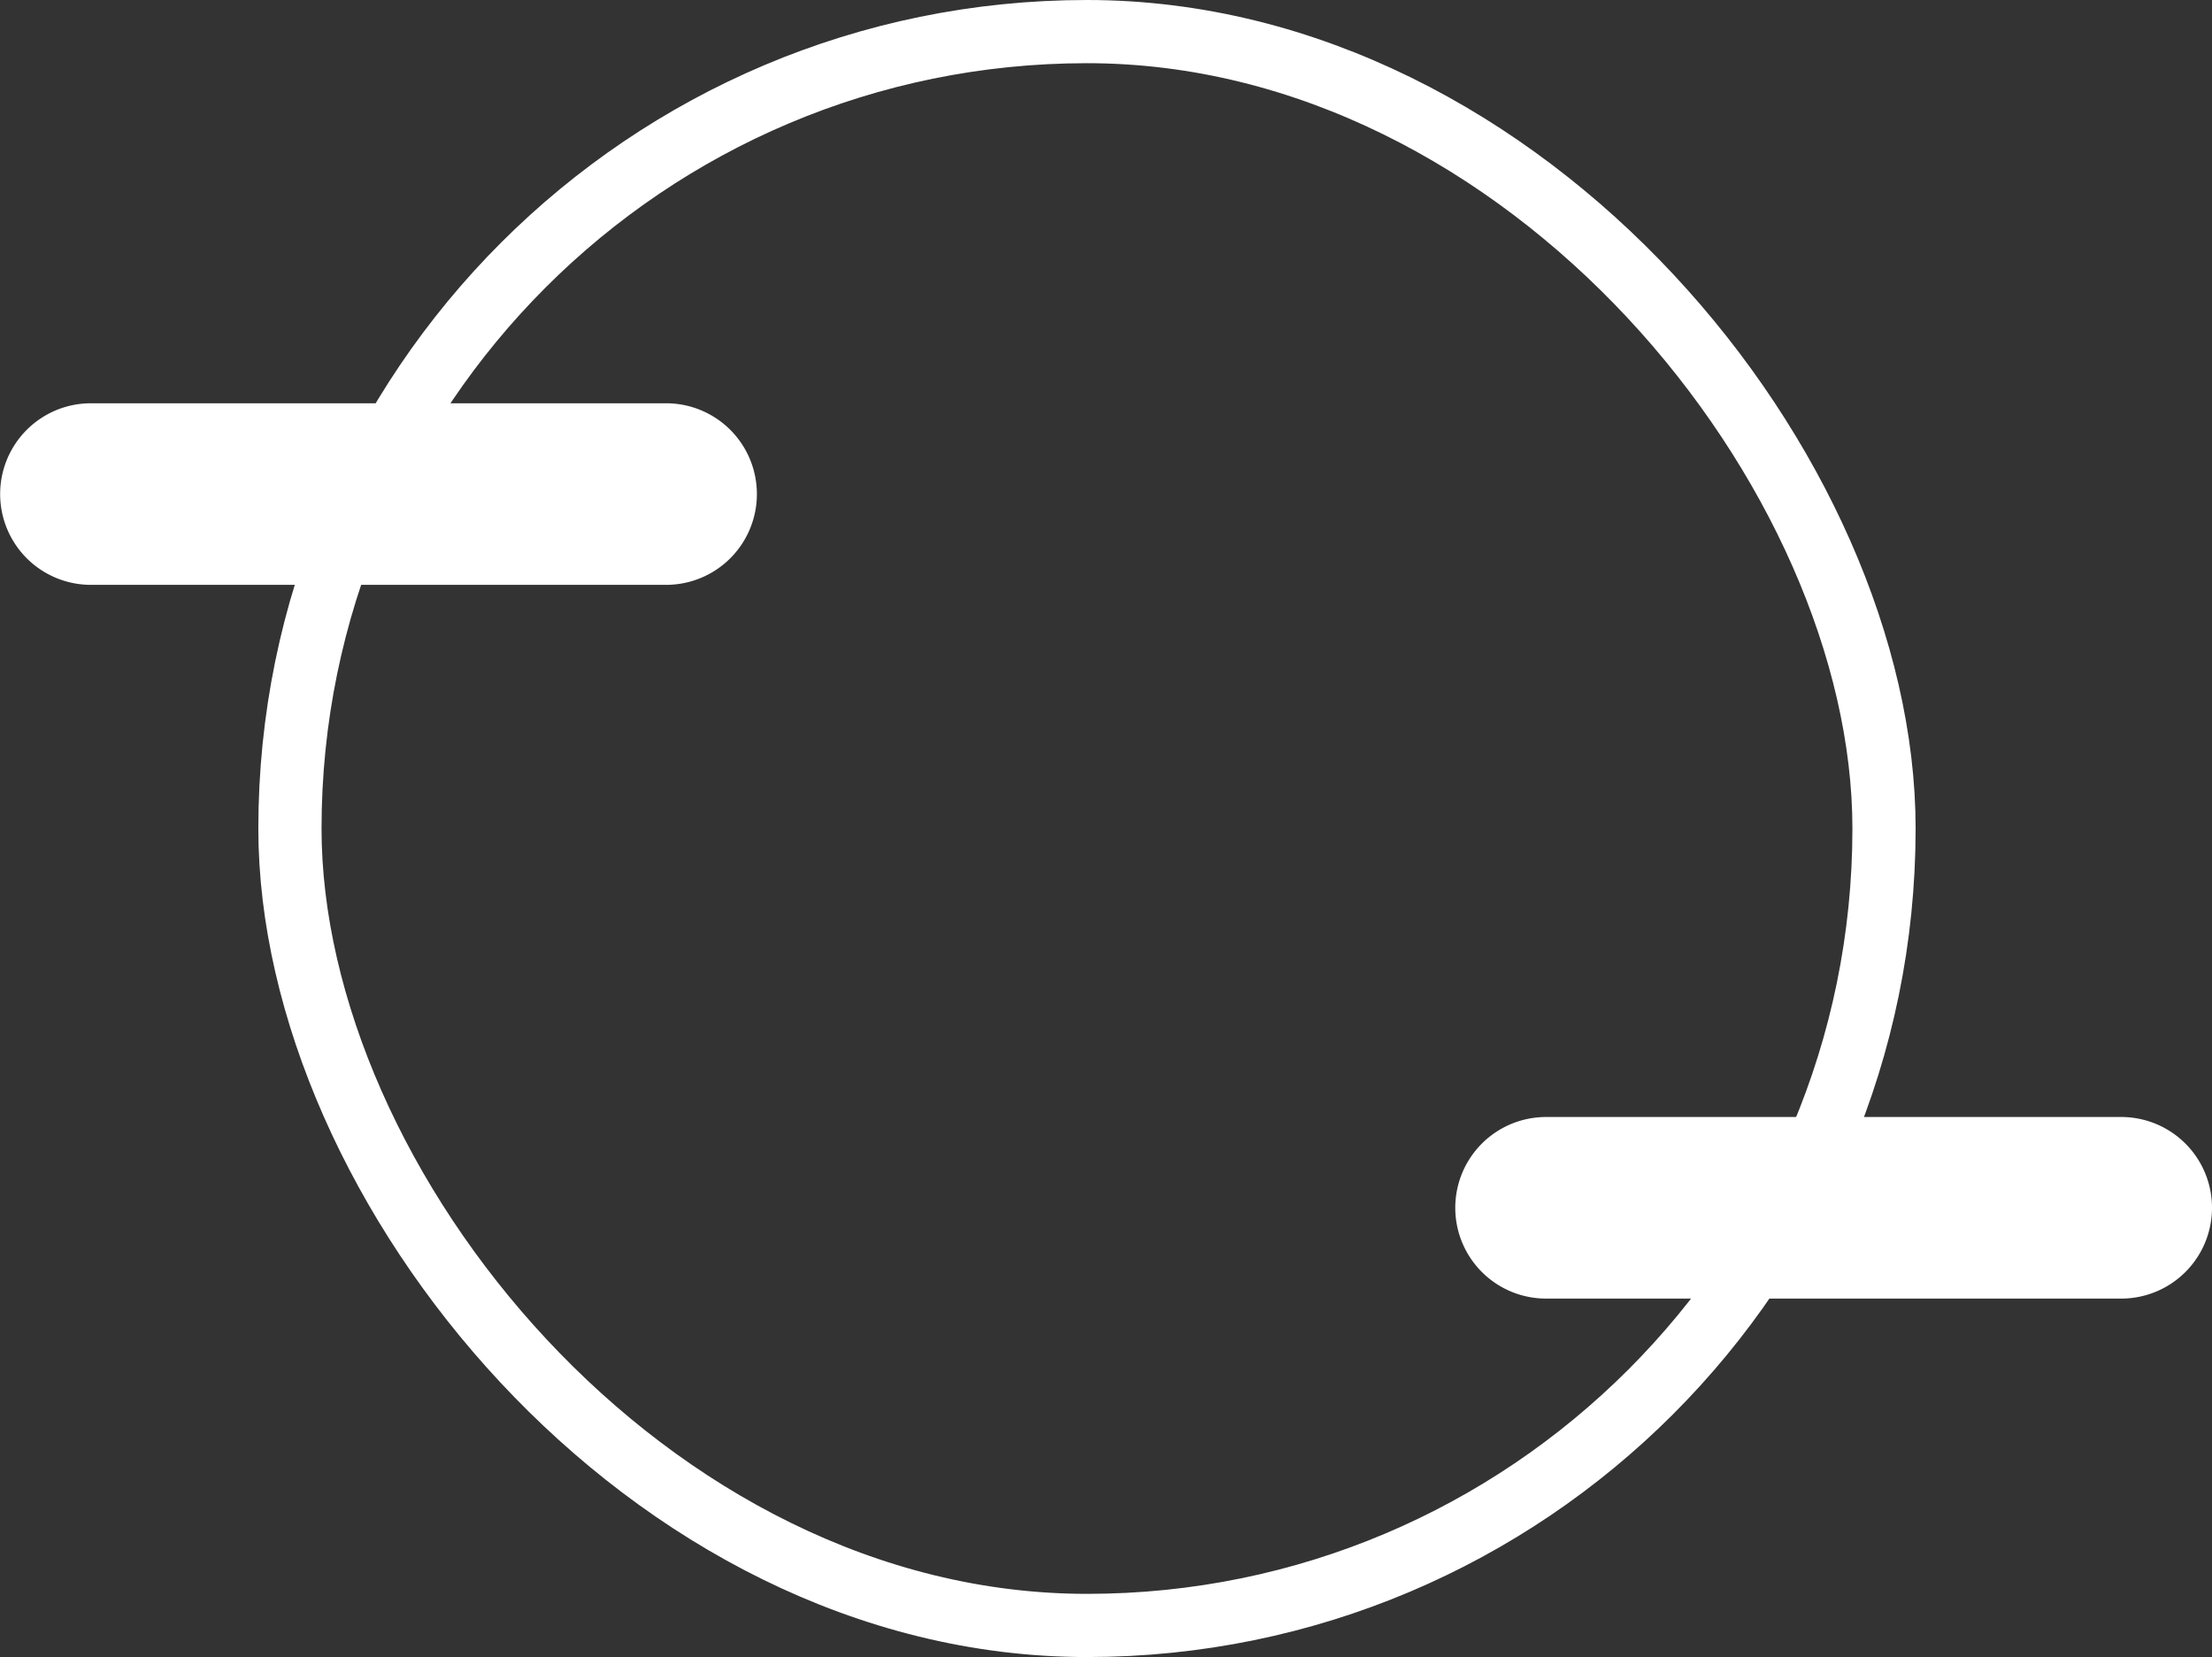 <svg xmlns="http://www.w3.org/2000/svg" width="69.998" height="52.444" viewBox="0 0 69.998 52.444">
  <rect x="0" y="0" width="69.998" height="52.444" fill="#333333" stroke="none"/>
  <g id="card-img" transform="translate(0 1)">
    <rect id="Circulo_rosa" data-name="Circulo rosa" width="50.444" height="50.444" rx="25.222" transform="translate(59.619 50.444) rotate(180)" fill="none" stroke="#fff" stroke-width="2"/>
    <path id="Trazado_18125" data-name="Trazado 18125" d="M2.873,0h18.2a2.873,2.873,0,1,1,0,5.747H2.873A2.873,2.873,0,0,1,2.873,0Z" transform="translate(69.998 40.099) rotate(180)" fill="#fff"/>
    <path id="Trazado_18126" data-name="Trazado 18126" d="M2.873,0h18.2a2.873,2.873,0,1,1,0,5.747H2.873A2.873,2.873,0,0,1,2.873,0Z" transform="translate(23.951 17.51) rotate(180)" fill="#fff"/>
  </g>
</svg>
